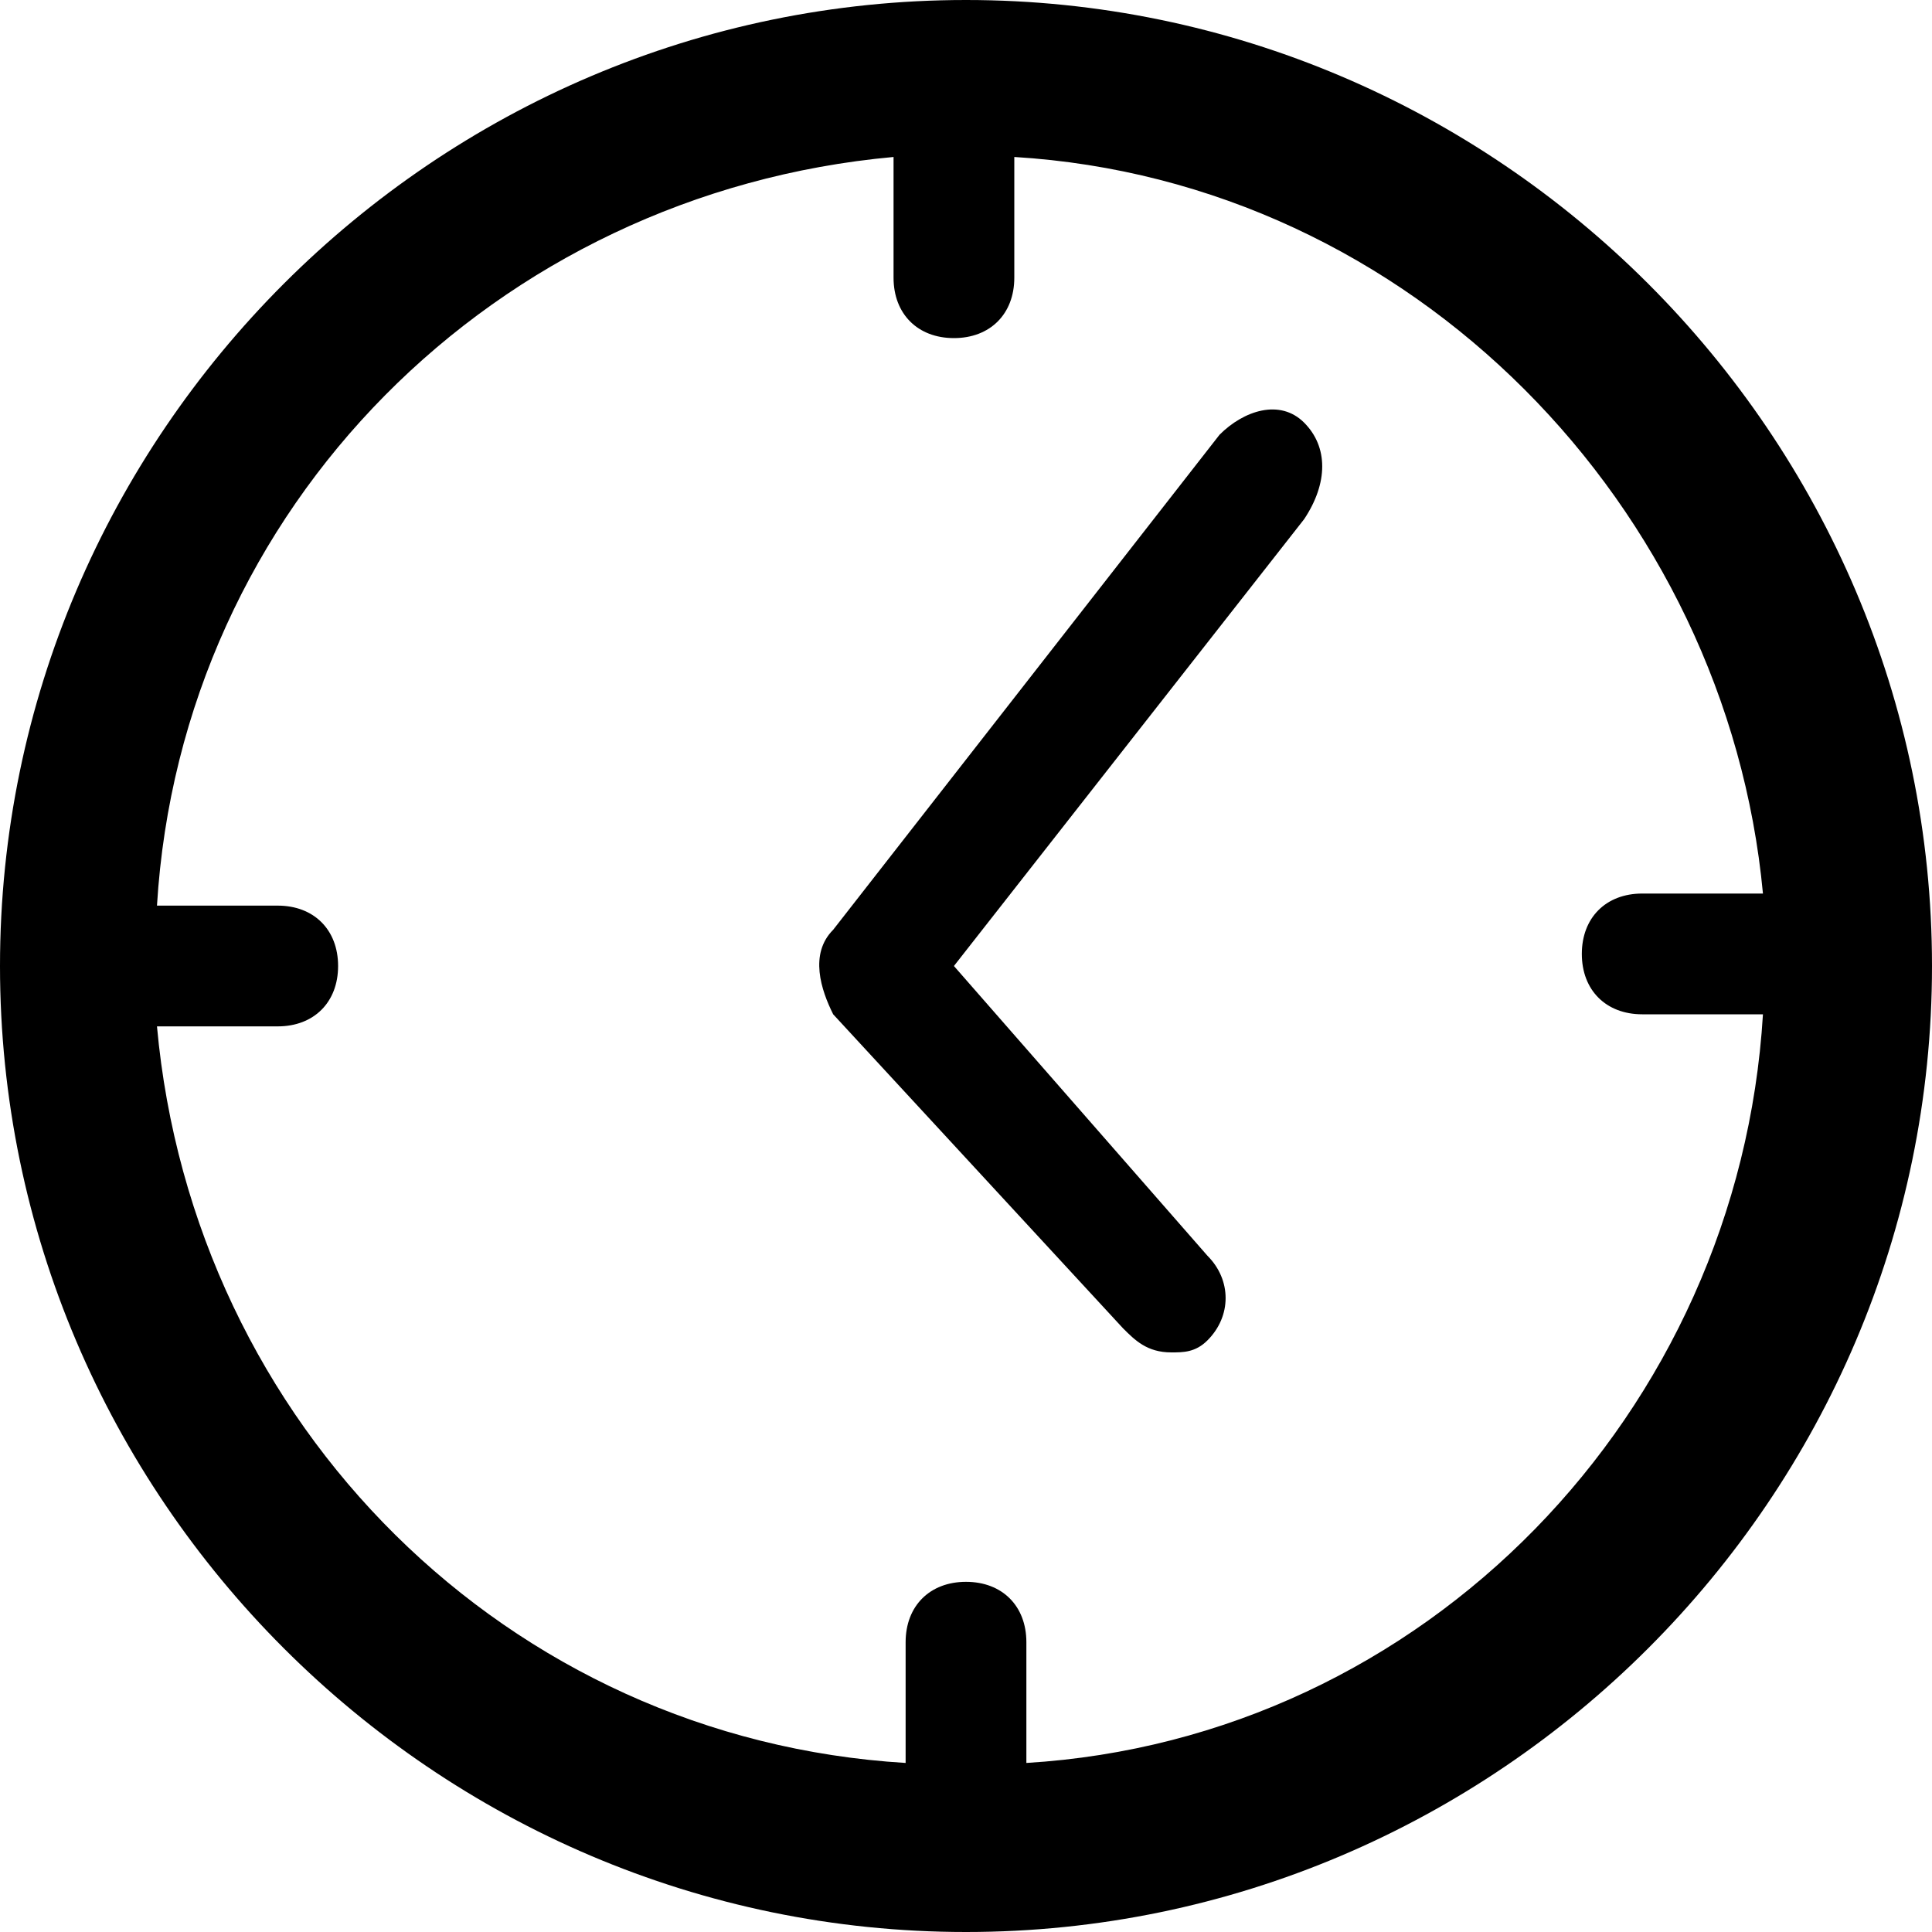 <svg version="1.1" xmlns="http://www.w3.org/2000/svg" width="15" height="15" viewBox="0 0 16 16" xml:space="preserve">
<g>
	<path d="M10.8,3.5c-0.2-0.2-0.5-0.1-0.7,0.1L6.9,7.7c-0.2,0.2-0.1,0.5,0,0.7L9.3,11c0.1,0.1,0.2,0.2,0.4,0.2c0.1,0,0.2,0,0.3-0.1 c0.2-0.2,0.2-0.5,0-0.7L7.9,8l2.9-3.7C11,4,11,3.7,10.8,3.5z"/>
	<path d="M8,0C3.6,0,0,3.6,0,8c0,4.4,3.6,8,8,8c4.4,0,8-3.6,8-8C16,3.6,12.4,0,8,0z M8.5,14.6v-1c0-0.3-0.2-0.5-0.5-0.5 s-0.5,0.2-0.5,0.5v1c-3.3-0.2-5.9-2.8-6.2-6.1h1c0.3,0,0.5-0.2,0.5-0.5c0-0.3-0.2-0.5-0.5-0.5h-1c0.2-3.3,2.8-5.9,6.1-6.2v1 c0,0.3,0.2,0.5,0.5,0.5s0.5-0.2,0.5-0.5v-1c3.3,0.2,5.9,2.9,6.2,6.1h-1c-0.3,0-0.5,0.2-0.5,0.5c0,0.3,0.2,0.5,0.5,0.5h1 C14.4,11.7,11.8,14.4,8.5,14.6z"/>
</g>
</svg>